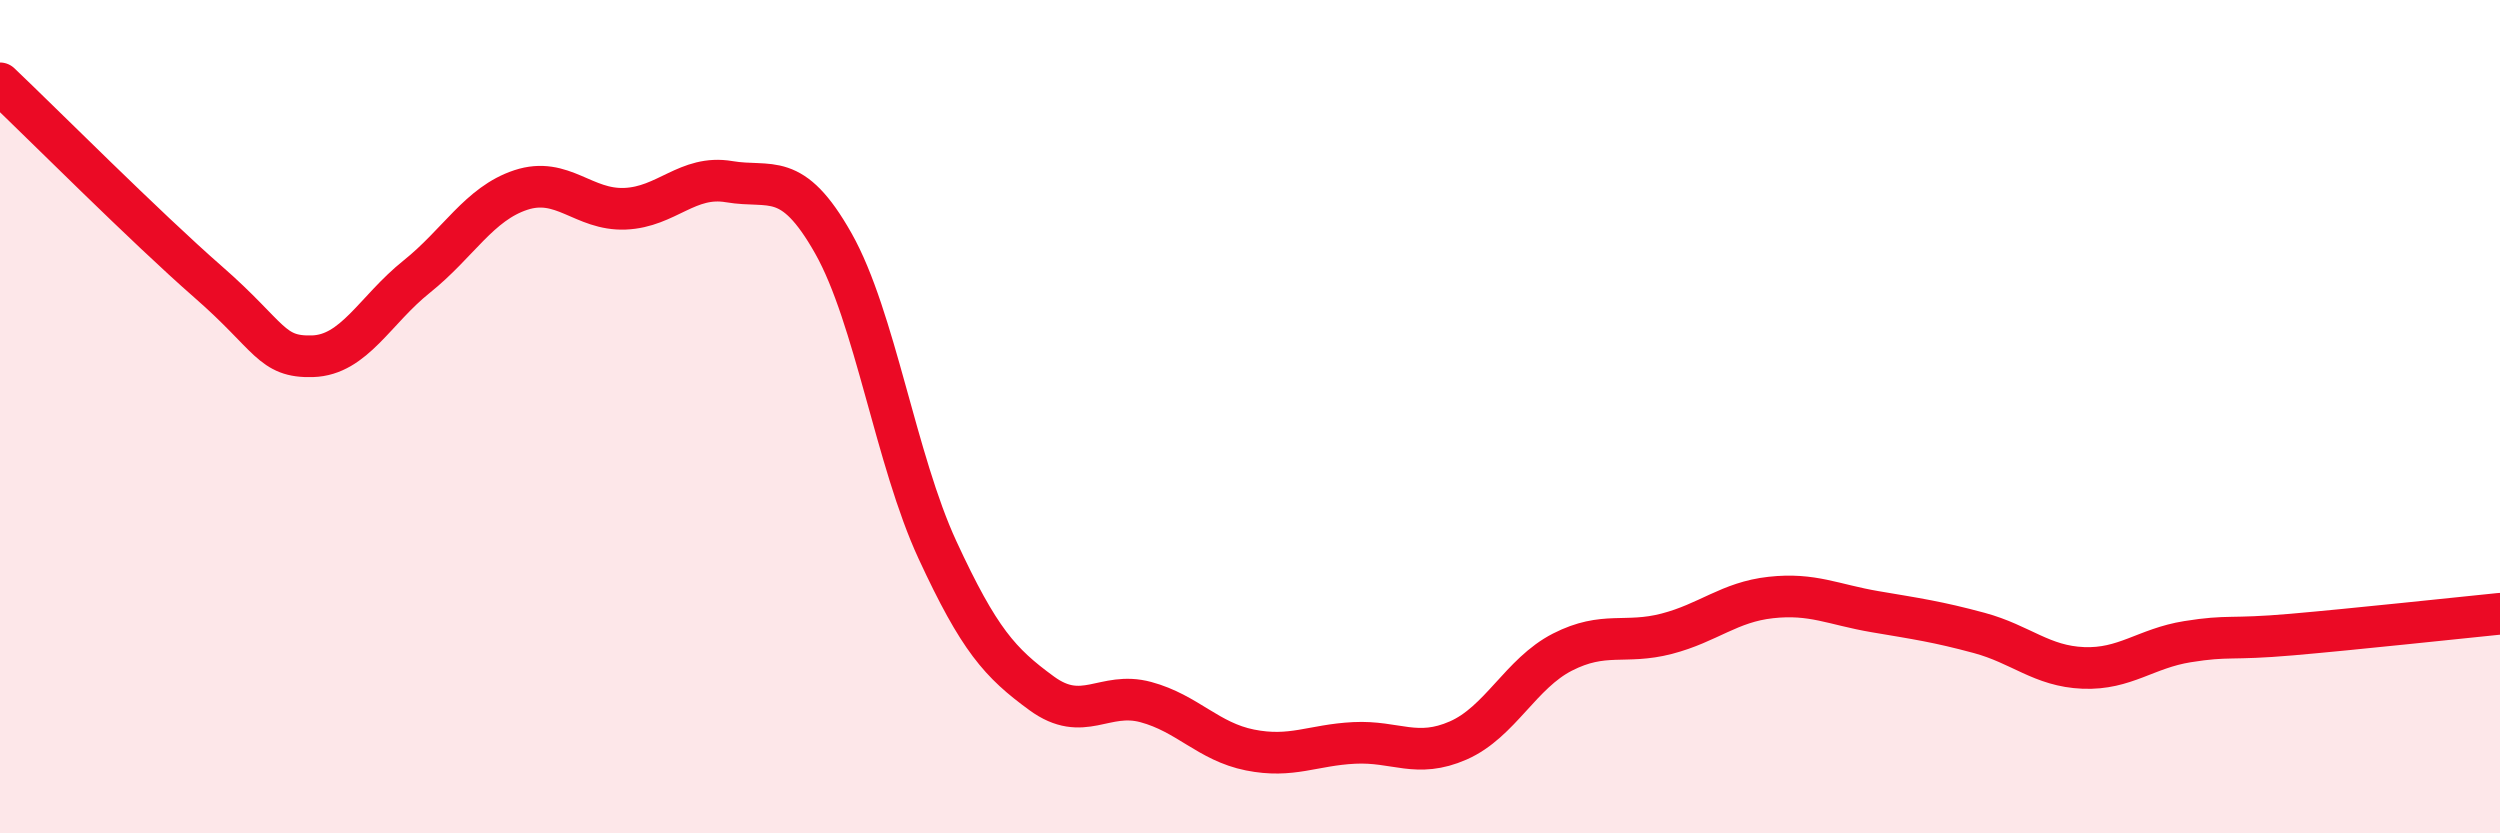 
    <svg width="60" height="20" viewBox="0 0 60 20" xmlns="http://www.w3.org/2000/svg">
      <path
        d="M 0,2 C 1,2.95 3.5,5.46 5,6.77 C 6.5,8.08 6.5,8.58 7.5,8.55 C 8.5,8.52 9,7.44 10,6.64 C 11,5.84 11.5,4.89 12.5,4.56 C 13.5,4.23 14,5.05 15,5.01 C 16,4.97 16.5,4.19 17.5,4.36 C 18.5,4.53 19,4.07 20,5.84 C 21,7.61 21.5,11.04 22.5,13.2 C 23.5,15.36 24,15.91 25,16.64 C 26,17.37 26.5,16.58 27.5,16.85 C 28.5,17.12 29,17.8 30,18 C 31,18.2 31.5,17.88 32.5,17.83 C 33.5,17.78 34,18.21 35,17.77 C 36,17.33 36.5,16.16 37.5,15.65 C 38.5,15.14 39,15.47 40,15.21 C 41,14.95 41.5,14.45 42.5,14.34 C 43.5,14.23 44,14.51 45,14.68 C 46,14.85 46.5,14.92 47.5,15.19 C 48.5,15.46 49,15.99 50,16.03 C 51,16.07 51.5,15.56 52.5,15.4 C 53.5,15.24 53.5,15.36 55,15.23 C 56.5,15.1 59,14.83 60,14.73L60 20L0 20Z"
        fill="#EB0A25"
        opacity="0.1"
        stroke-linecap="round"
        stroke-linejoin="round"
      />
      <path
        d="M 0,2 C 1,2.95 3.5,5.46 5,6.77 C 6.5,8.08 6.5,8.58 7.5,8.55 C 8.5,8.52 9,7.44 10,6.64 C 11,5.84 11.5,4.89 12.5,4.56 C 13.5,4.23 14,5.05 15,5.01 C 16,4.97 16.5,4.19 17.5,4.36 C 18.5,4.53 19,4.07 20,5.84 C 21,7.61 21.5,11.04 22.5,13.2 C 23.5,15.36 24,15.91 25,16.64 C 26,17.37 26.5,16.58 27.5,16.85 C 28.5,17.12 29,17.8 30,18 C 31,18.2 31.5,17.88 32.5,17.83 C 33.5,17.78 34,18.21 35,17.77 C 36,17.33 36.5,16.16 37.5,15.65 C 38.5,15.14 39,15.47 40,15.21 C 41,14.95 41.5,14.45 42.5,14.34 C 43.5,14.23 44,14.51 45,14.68 C 46,14.85 46.5,14.92 47.5,15.19 C 48.5,15.46 49,15.99 50,16.03 C 51,16.07 51.5,15.56 52.5,15.4 C 53.5,15.24 53.5,15.36 55,15.23 C 56.5,15.1 59,14.83 60,14.73"
        stroke="#EB0A25"
        stroke-width="1"
        fill="none"
        stroke-linecap="round"
        stroke-linejoin="round"
      />
    </svg>
  
